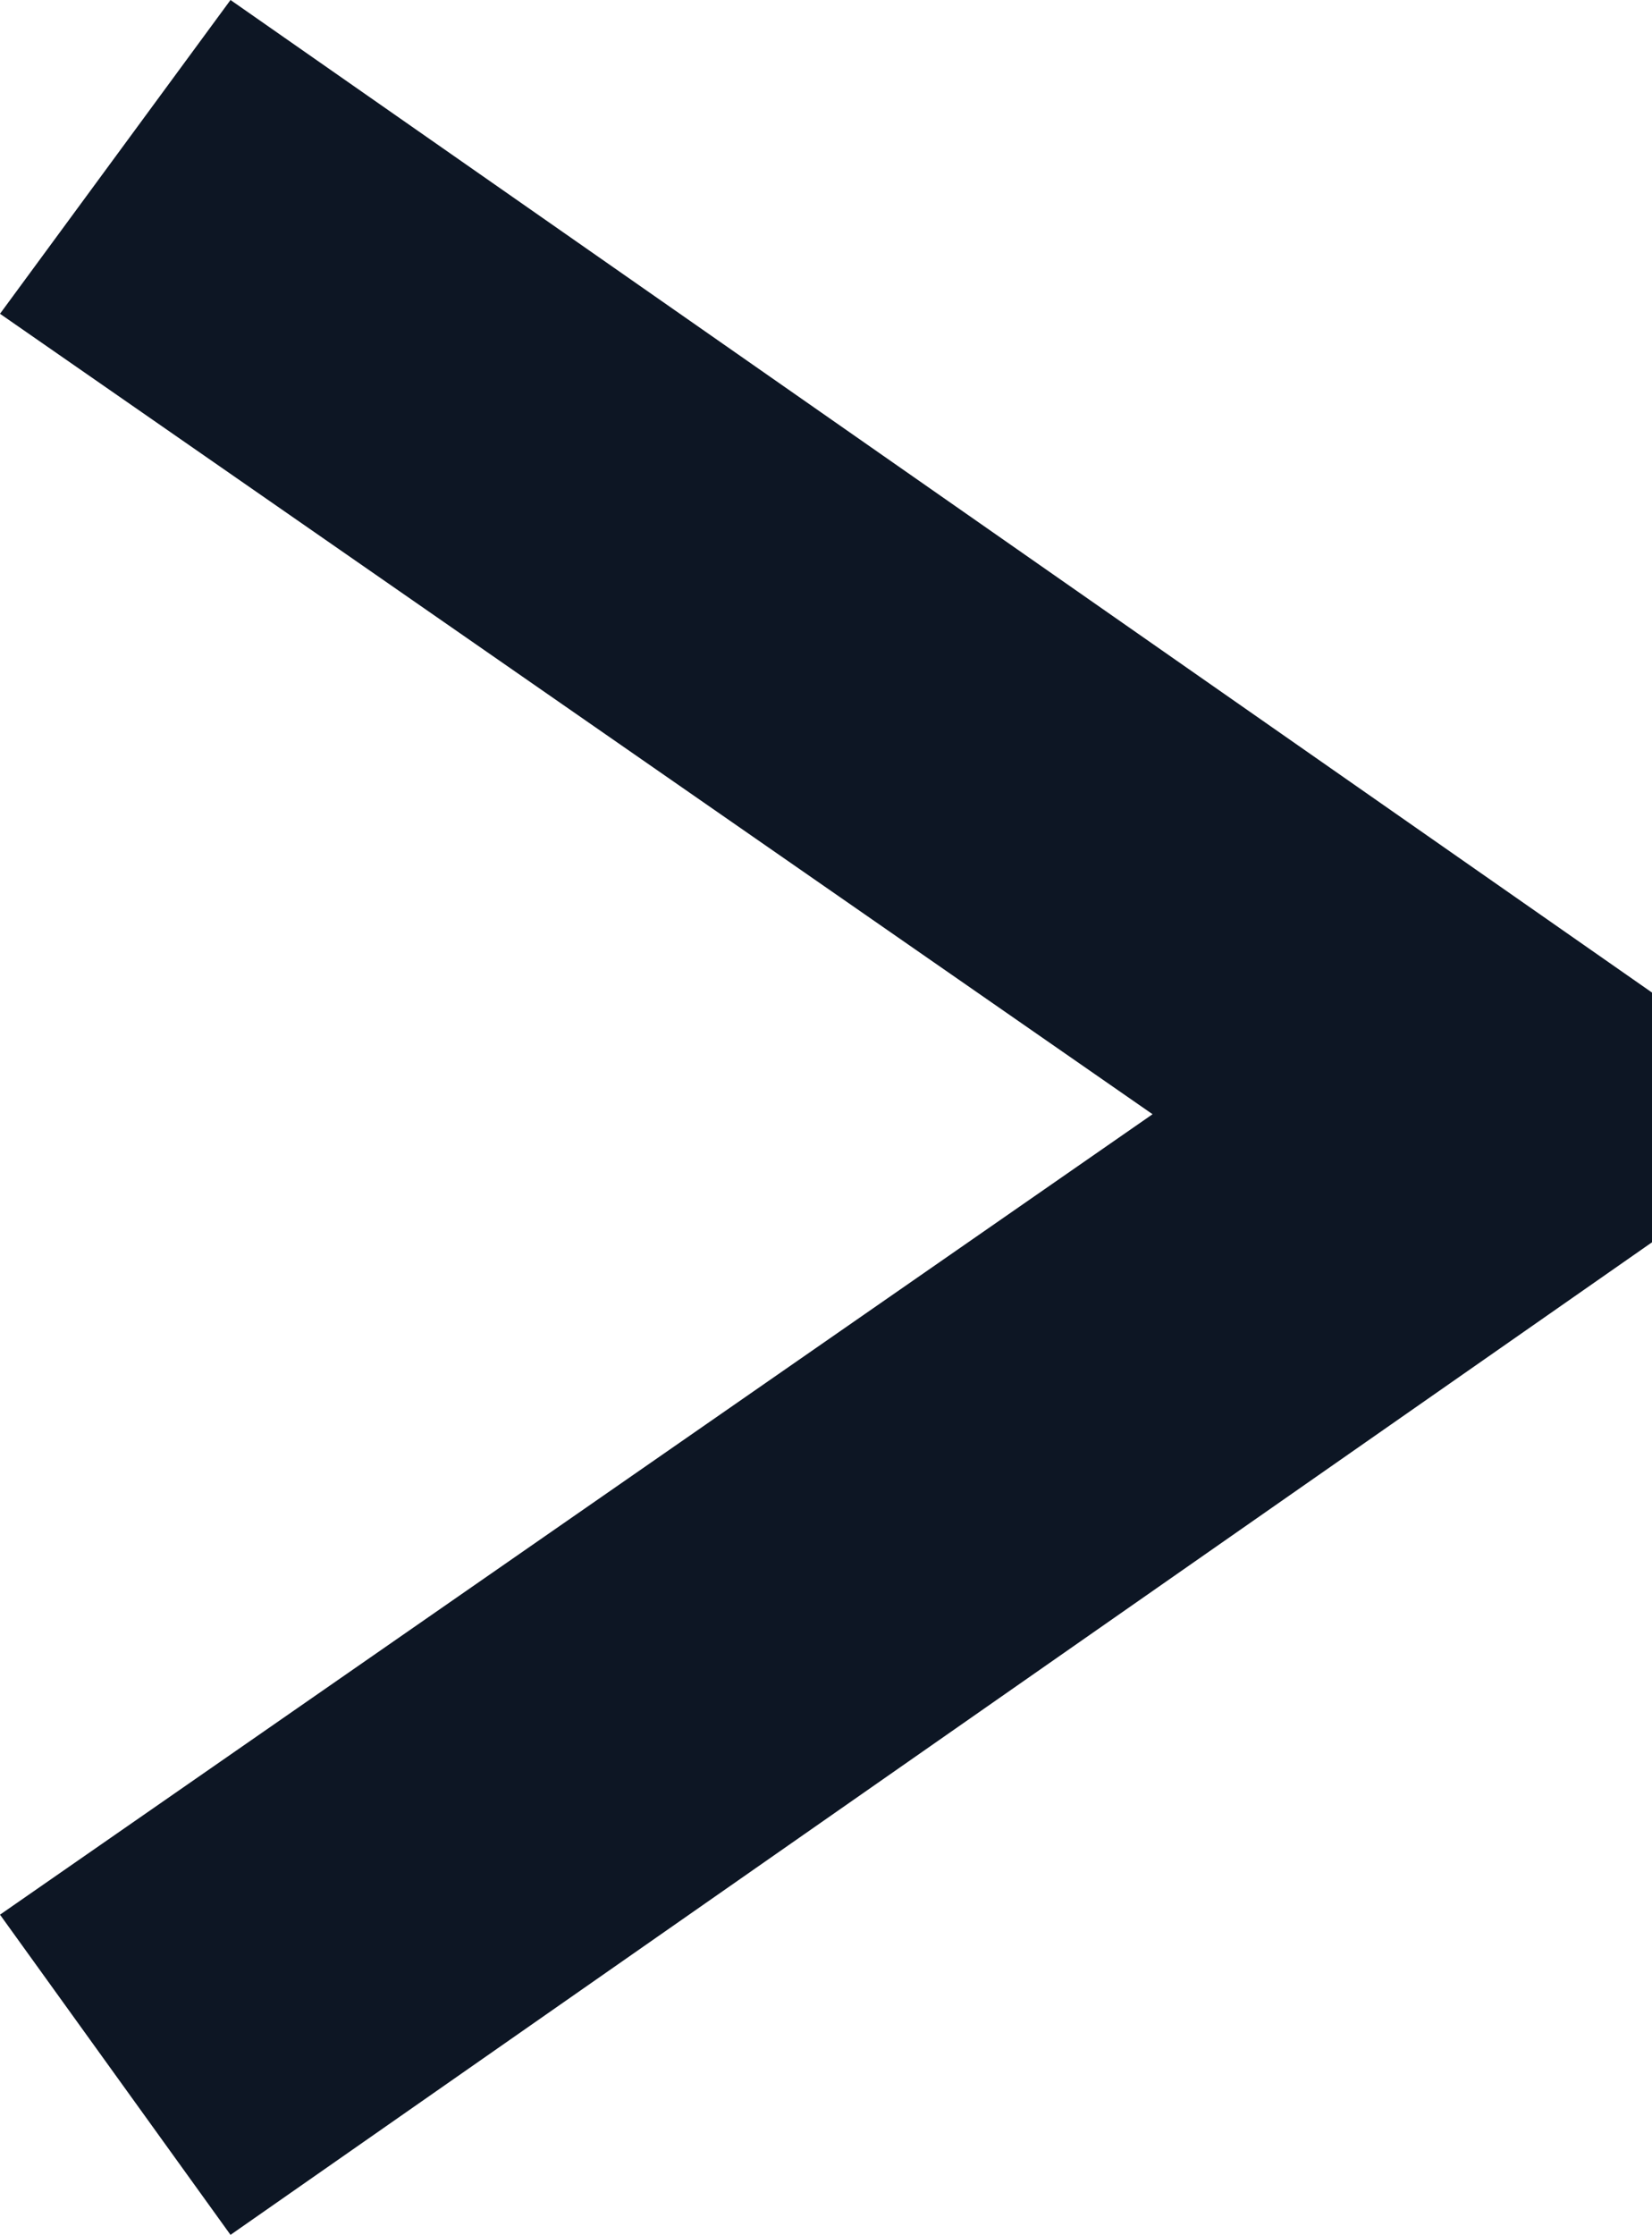 <?xml version="1.0" encoding="utf-8"?>
<!-- Generator: Adobe Illustrator 19.0.0, SVG Export Plug-In . SVG Version: 6.00 Build 0)  -->
<svg version="1.1" id="Layer_1" xmlns="http://www.w3.org/2000/svg" xmlns:xlink="http://www.w3.org/1999/xlink" x="0px" y="0px"
	 viewBox="0 0 25.8 34.9" style="enable-background:new 0 0 25.8 34.9;" xml:space="preserve">
<style type="text/css">
	.st0{fill:#0D1624;}
</style>
<g>
	<path class="st0" d="M0,29.9l18-12.5L0,4.9L3.6,0l22.2,15.5v3.9L3.6,34.9L0,29.9z"/>
</g>
</svg>
